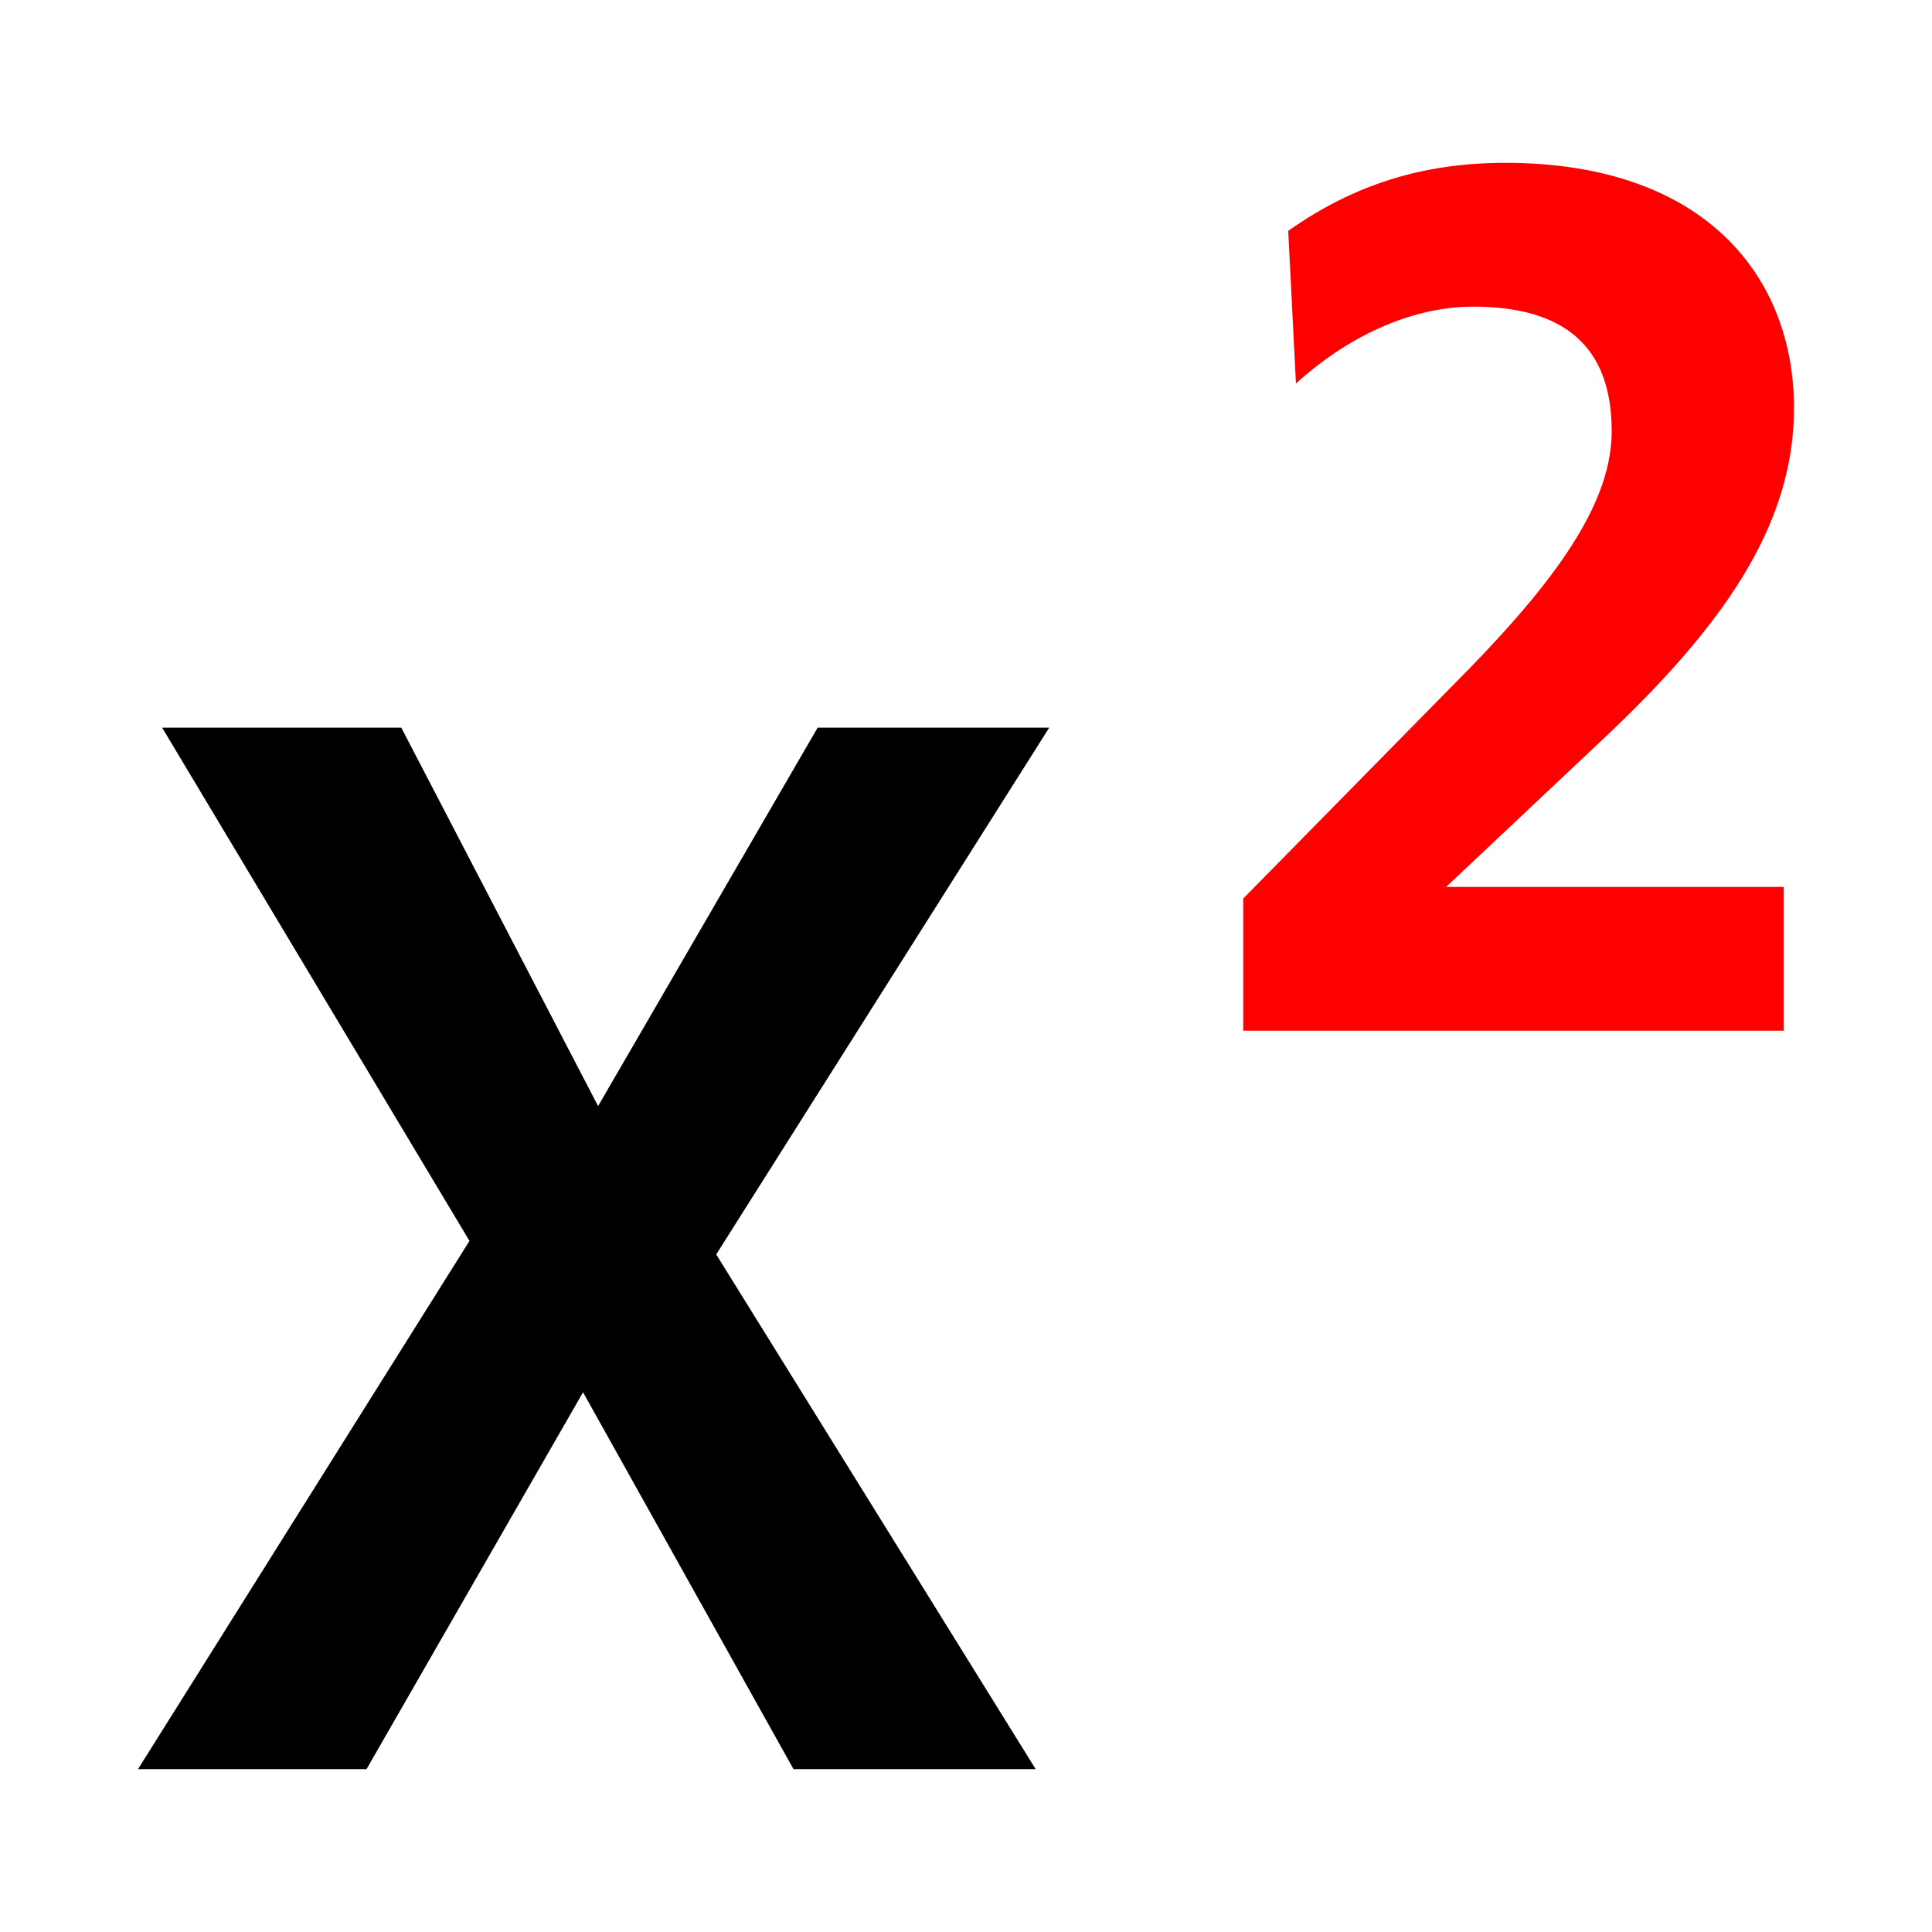 <svg role="img" focusable="false" aria-hidden="true" xmlns="http://www.w3.org/2000/svg" viewBox="0 0 14 14"><path fill="red" d="M9.39 2.78c.419-.381.884-.558 1.284-.558.661 0 1.005.288 1.005.902 0 .493-.354 1.023-1.023 1.712l-1.647 1.675v.958h3.917v-1.042h-2.447l1.116-1.051c.884-.828 1.405-1.563 1.405-2.419 0-.949-.642-1.777-2.093-1.777-.595 0-1.098.158-1.572.493l.056 1.107"/><path d="M5.19 9.09l2.413-3.817H5.925l-1.591 2.742-1.426-2.742H1.175l2.227 3.719-2.402 3.828h1.656l1.569-2.731 1.525 2.731H7.505l-2.315-3.73"/></svg>